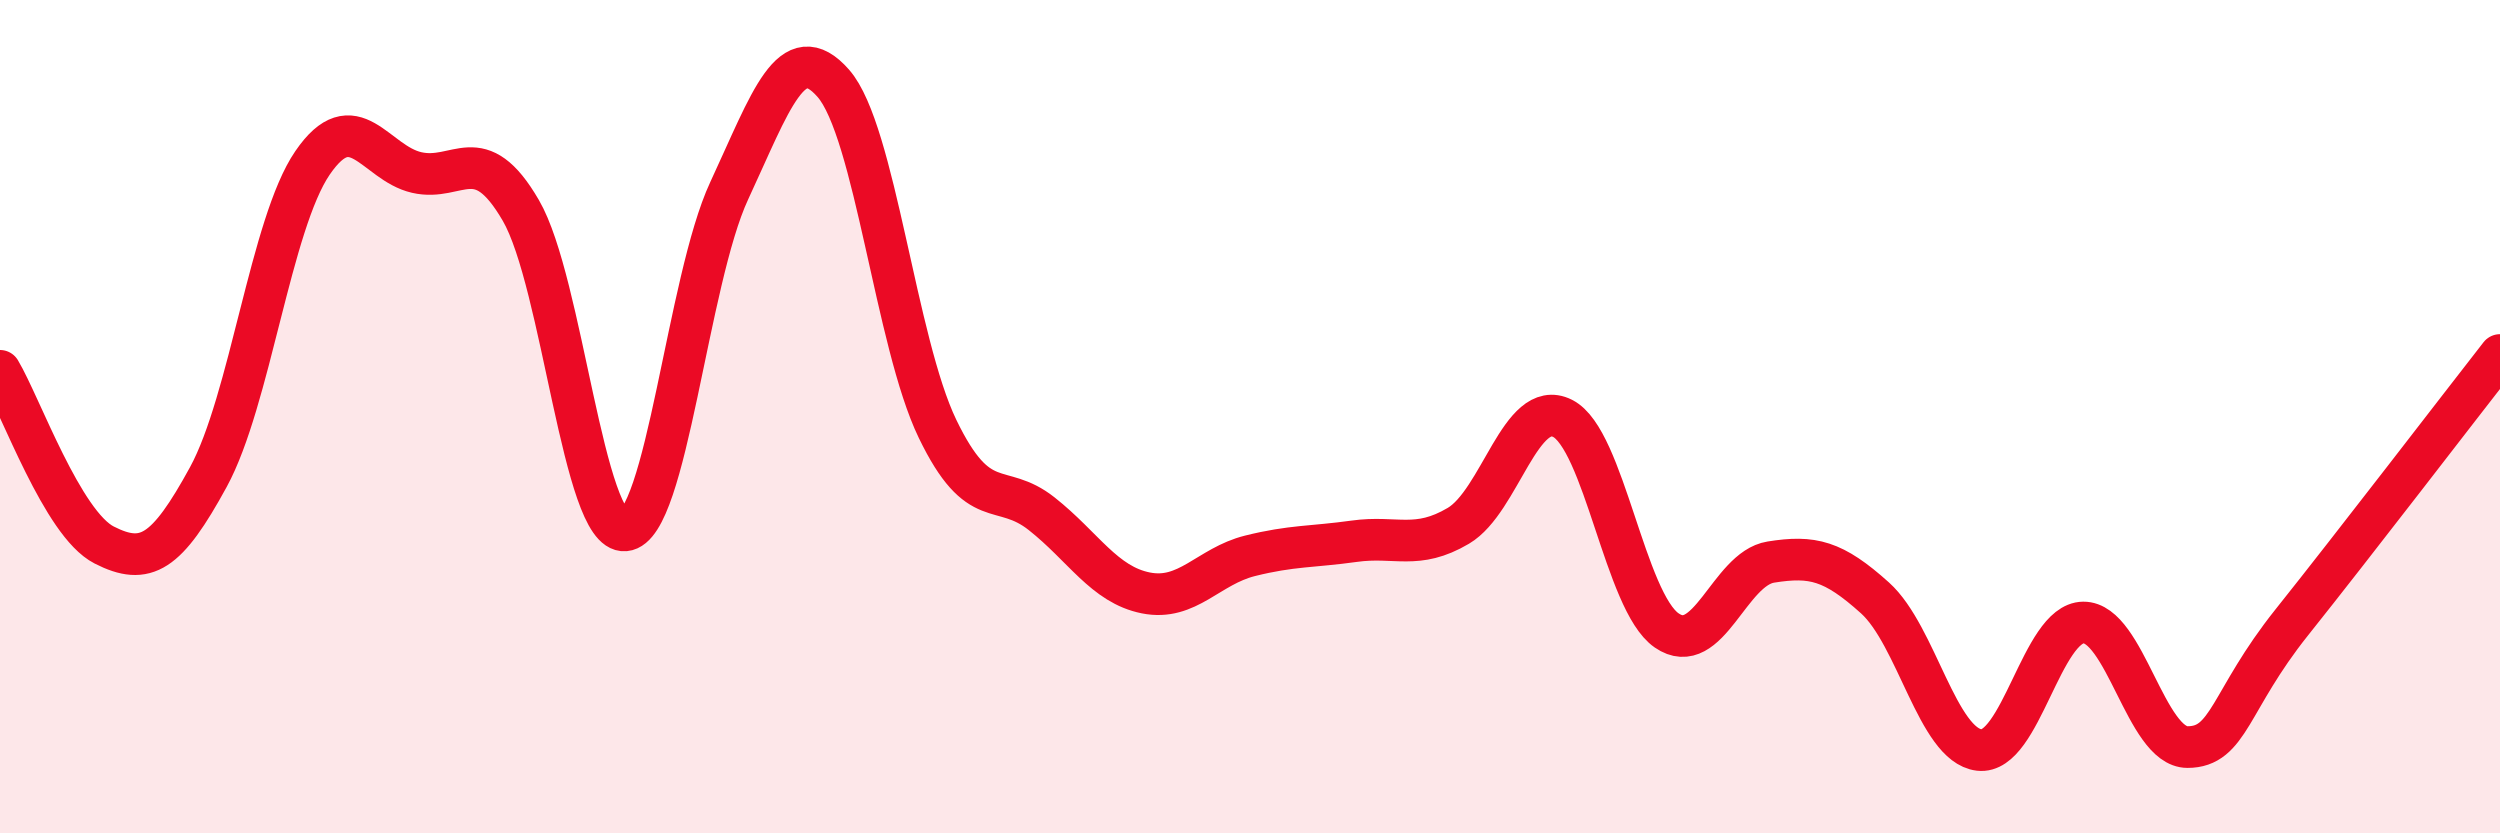 
    <svg width="60" height="20" viewBox="0 0 60 20" xmlns="http://www.w3.org/2000/svg">
      <path
        d="M 0,8.9 C 0.5,9.74 1.5,12.57 2.5,13.08 C 3.5,13.59 4,13.28 5,11.45 C 6,9.62 6.5,5.37 7.5,3.91 C 8.5,2.45 9,3.91 10,4.14 C 11,4.37 11.5,3.33 12.5,5.05 C 13.5,6.77 14,12.82 15,12.73 C 16,12.64 16.5,6.73 17.5,4.58 C 18.5,2.43 19,0.86 20,2 C 21,3.14 21.5,8.22 22.5,10.29 C 23.5,12.36 24,11.54 25,12.33 C 26,13.12 26.5,14.03 27.5,14.23 C 28.5,14.43 29,13.59 30,13.34 C 31,13.09 31.5,13.13 32.5,12.99 C 33.5,12.85 34,13.21 35,12.62 C 36,12.03 36.5,9.54 37.5,10.04 C 38.5,10.54 39,14.44 40,15.13 C 41,15.82 41.5,13.65 42.5,13.49 C 43.5,13.33 44,13.45 45,14.35 C 46,15.25 46.5,17.88 47.5,18 C 48.5,18.12 49,14.95 50,14.94 C 51,14.93 51.5,17.93 52.5,17.93 C 53.5,17.93 53.5,16.82 55,14.94 C 56.5,13.06 59,9.8 60,8.52L60 20L0 20Z"
        fill="#EB0A25"
        opacity="0.1"
        stroke-linecap="round"
        stroke-linejoin="round"
      />
      <path
        d="M 0,8.9 C 0.5,9.74 1.5,12.57 2.5,13.08 C 3.5,13.59 4,13.28 5,11.45 C 6,9.62 6.5,5.37 7.5,3.91 C 8.5,2.45 9,3.91 10,4.14 C 11,4.37 11.5,3.33 12.5,5.05 C 13.5,6.77 14,12.82 15,12.73 C 16,12.64 16.5,6.73 17.5,4.58 C 18.5,2.43 19,0.86 20,2 C 21,3.14 21.5,8.22 22.5,10.29 C 23.5,12.36 24,11.54 25,12.33 C 26,13.12 26.5,14.03 27.5,14.23 C 28.5,14.43 29,13.59 30,13.34 C 31,13.09 31.5,13.13 32.5,12.99 C 33.5,12.85 34,13.21 35,12.62 C 36,12.03 36.5,9.54 37.5,10.04 C 38.5,10.54 39,14.44 40,15.13 C 41,15.82 41.5,13.65 42.5,13.49 C 43.5,13.33 44,13.45 45,14.35 C 46,15.25 46.5,17.88 47.5,18 C 48.5,18.12 49,14.95 50,14.94 C 51,14.93 51.5,17.93 52.5,17.93 C 53.5,17.93 53.5,16.82 55,14.94 C 56.5,13.06 59,9.8 60,8.52"
        stroke="#EB0A25"
        stroke-width="1"
        fill="none"
        stroke-linecap="round"
        stroke-linejoin="round"
      />
    </svg>
  